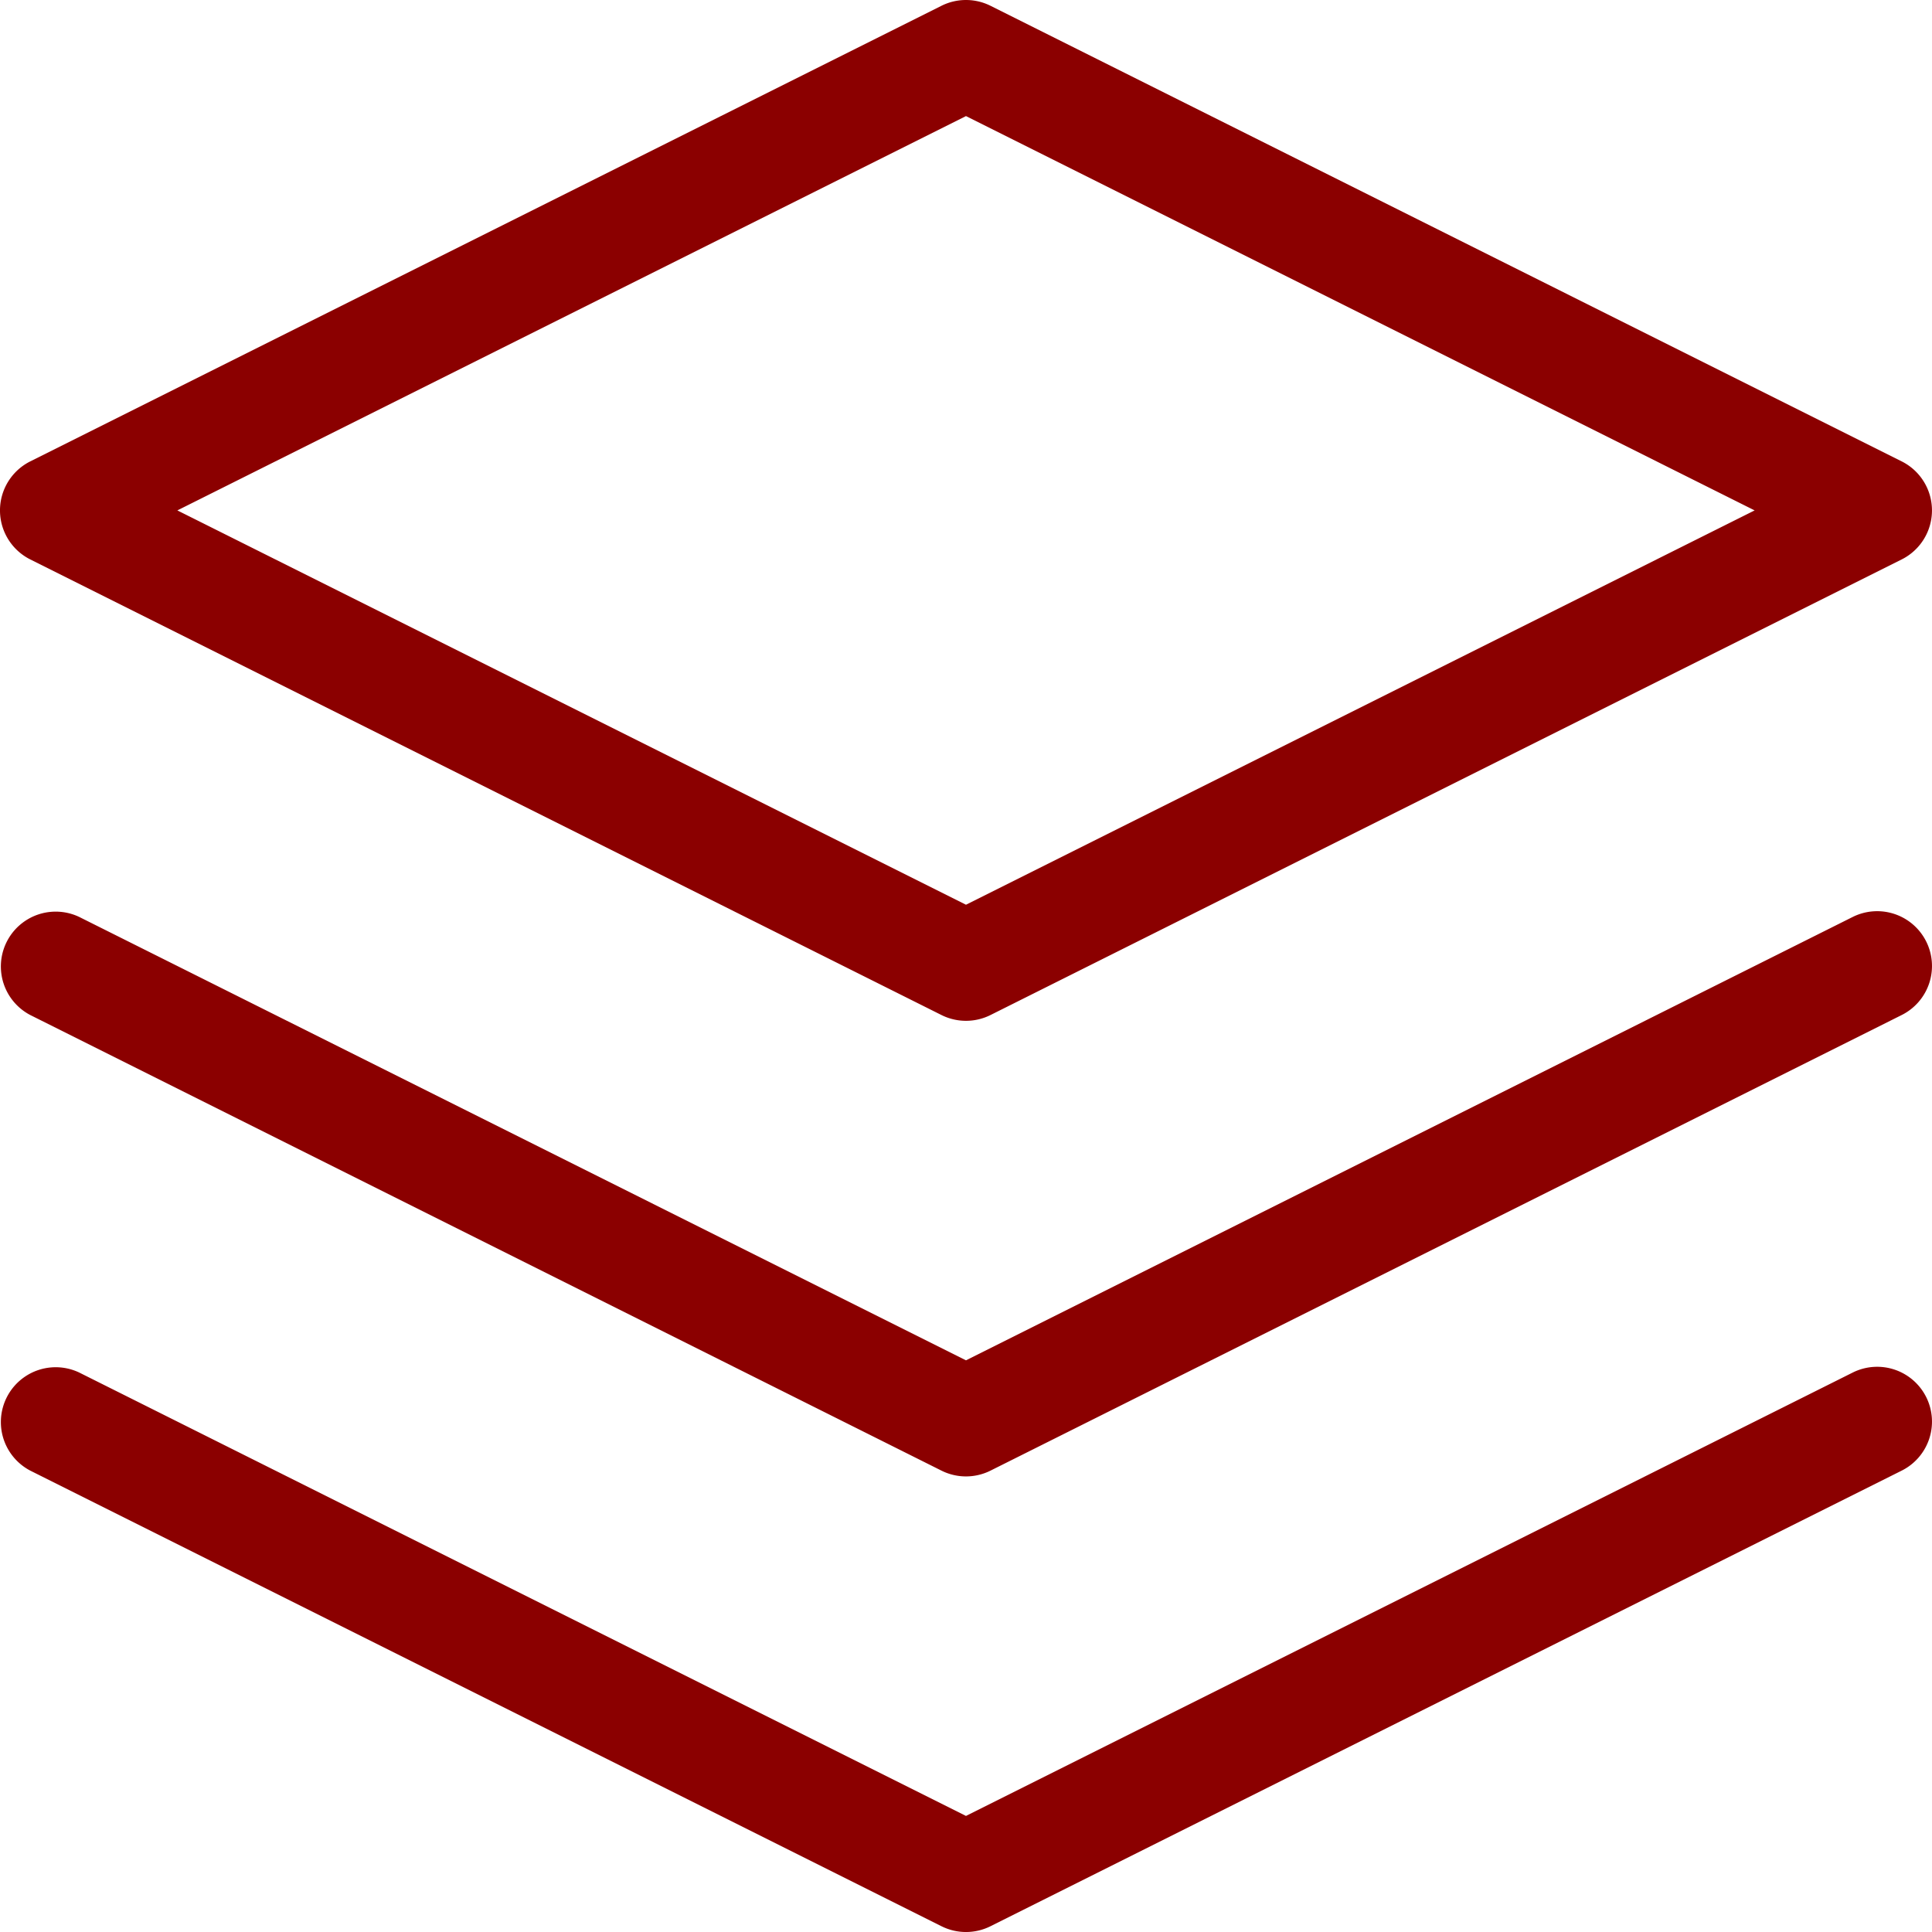 <svg preserveAspectRatio="none" data-bbox="29.502 29.5 140.998 140.999" viewBox="29.502 29.5 140.998 140.999" height="200" width="200" xmlns="http://www.w3.org/2000/svg" data-type="shape" role="presentation" aria-hidden="true" aria-labelledby="svgcid-2q76vvhchm62"><title id="svgcid-2q76vvhchm62"></title>
    <g>
        <path fill="#8B0000" d="m31.712 70.328 66.499 33.25a4.005 4.005 0 0 0 3.578 0l66.499-33.25a4.001 4.001 0 0 0 0-7.156l-66.499-33.25a4.007 4.007 0 0 0-3.578 0l-66.499 33.25a4.001 4.001 0 0 0 0 7.156zM100 37.972l57.555 28.778L100 95.528 42.445 66.75 100 37.972zm70.077 93.489a4.001 4.001 0 0 1-1.789 5.367l-66.499 33.25a4.005 4.005 0 0 1-3.578 0l-66.499-33.25a4.001 4.001 0 0 1 3.578-7.156L100 162.028l64.71-32.356a4 4 0 0 1 5.367 1.789zm0-33.25a4.001 4.001 0 0 1-1.789 5.367l-66.499 33.25a4.005 4.005 0 0 1-3.578 0l-66.499-33.25a4.001 4.001 0 0 1 3.578-7.156L100 128.778l64.71-32.356a4 4 0 0 1 5.367 1.789z"></path>
    </g>
</svg>